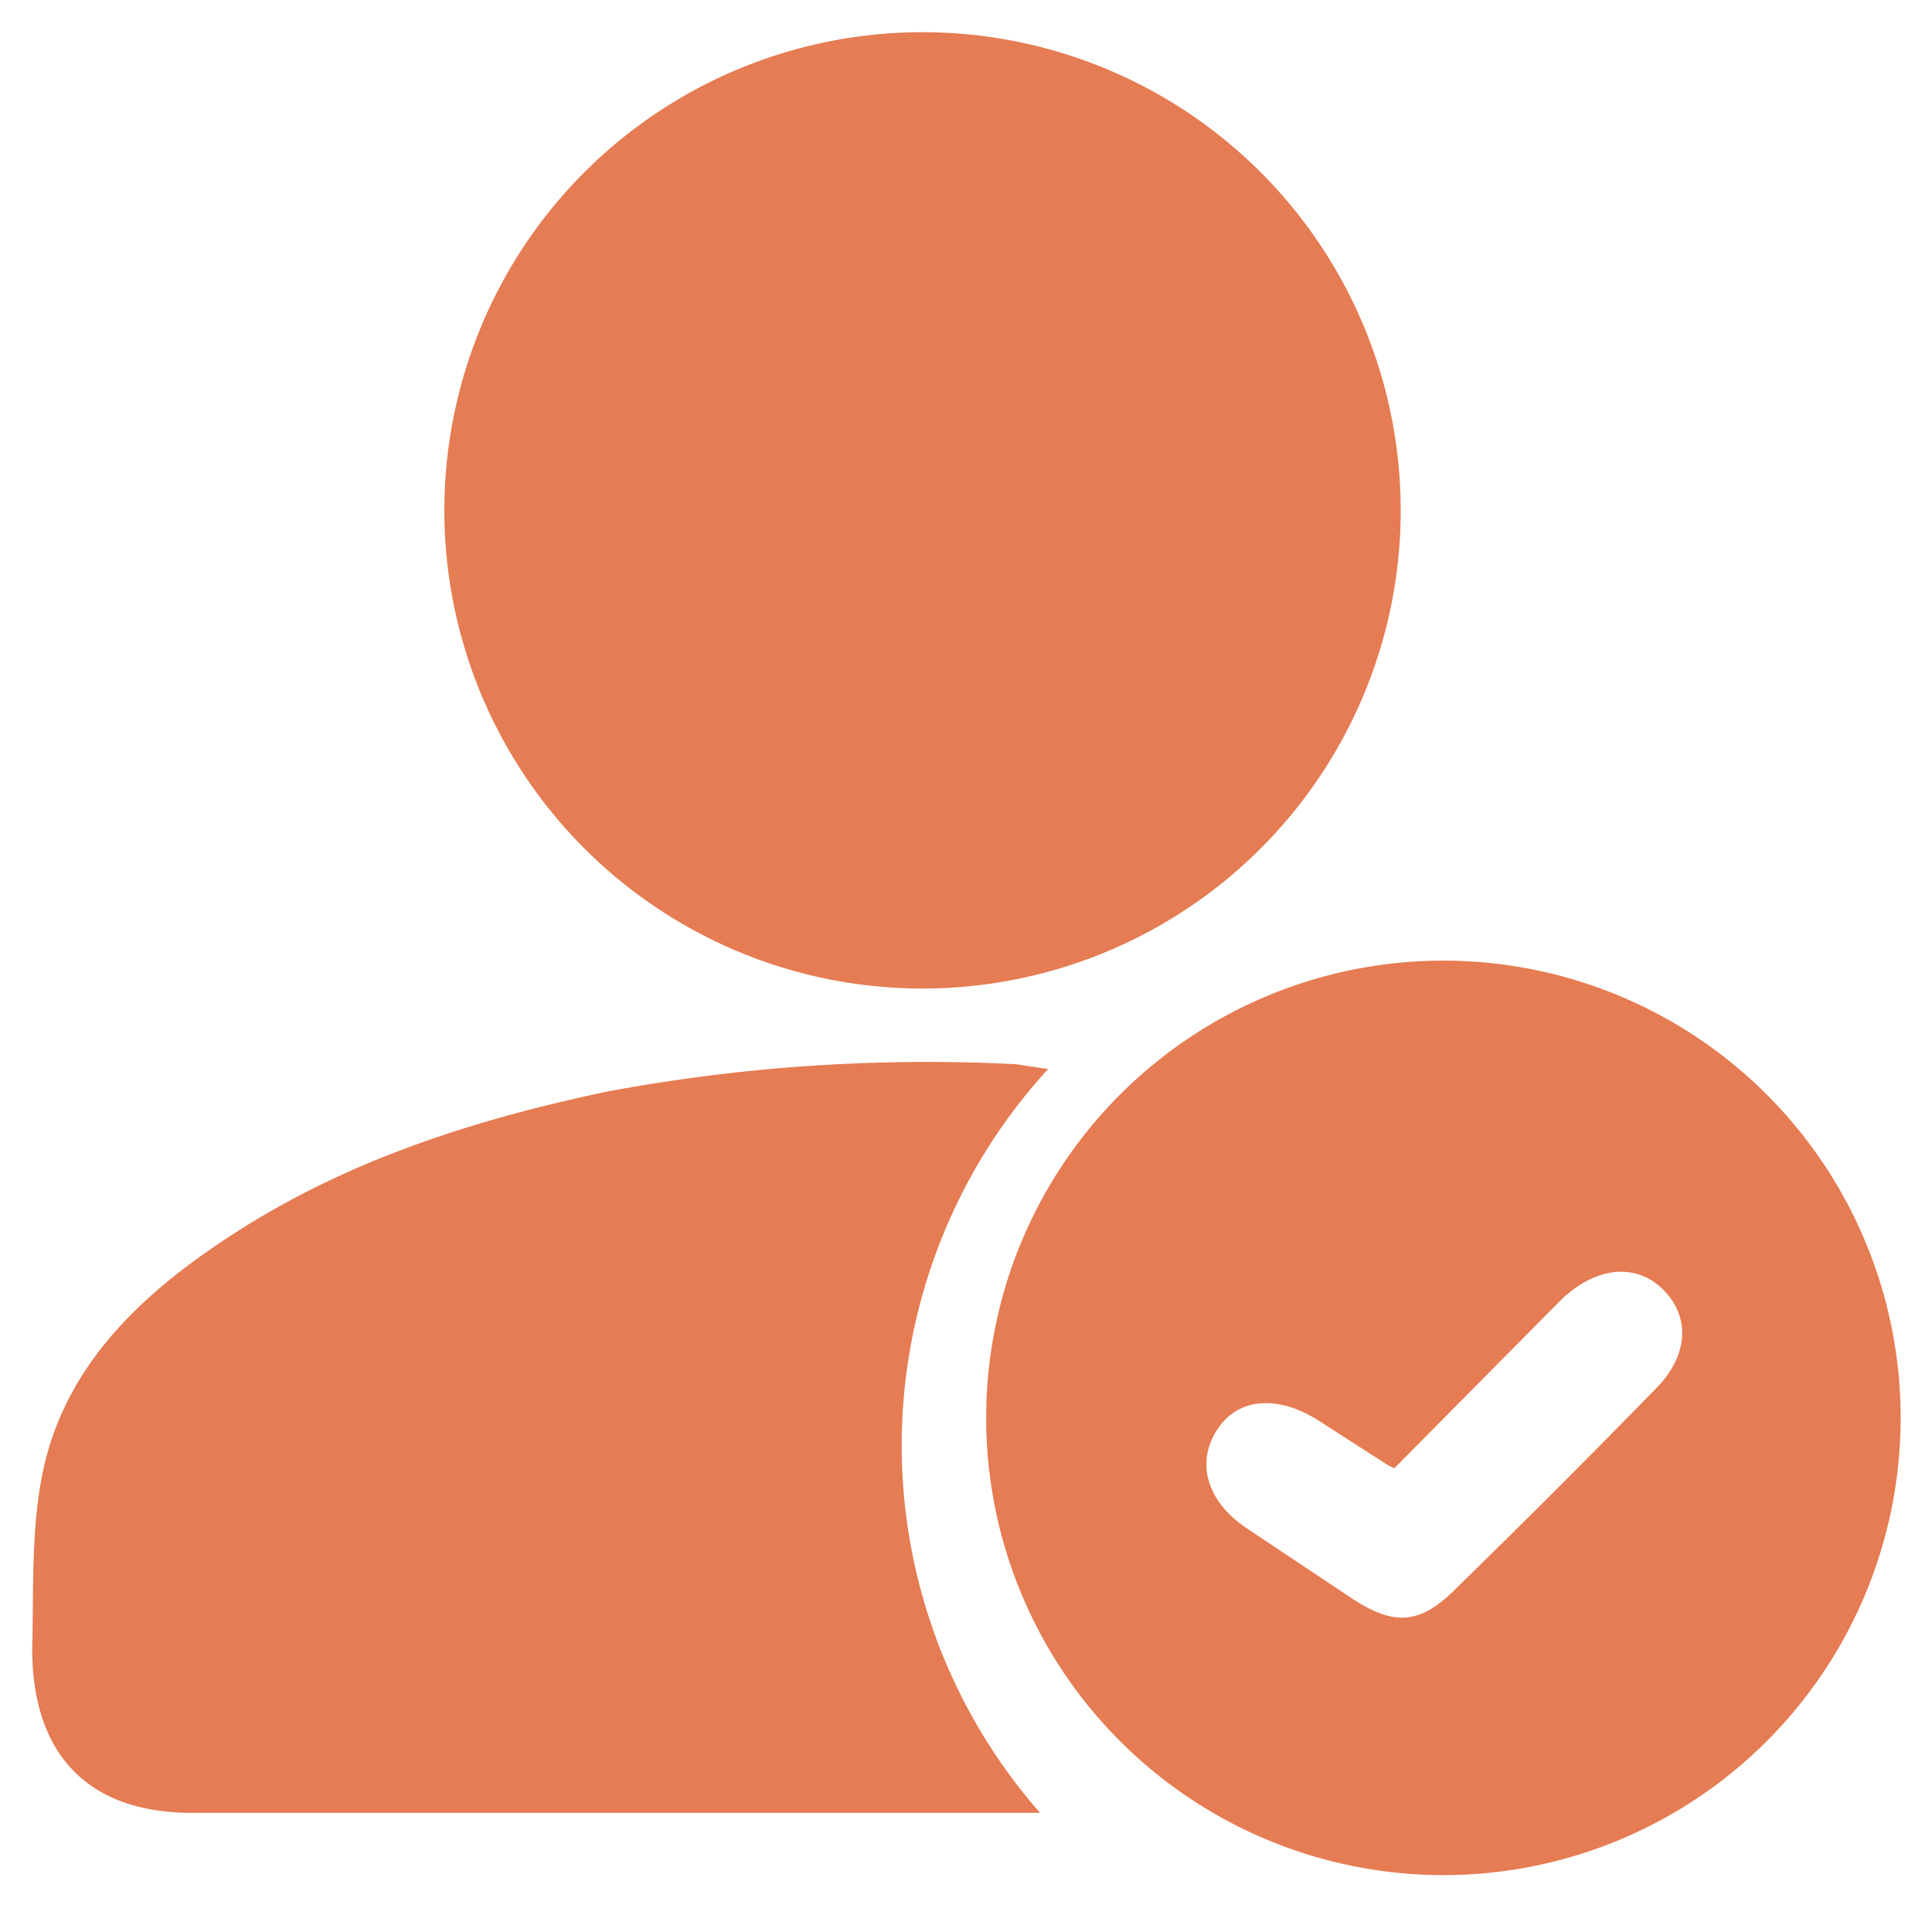 <svg xmlns="http://www.w3.org/2000/svg" viewBox="0 0 120 120"><path d="M57.2,2A29.7,29.7,0,1,1,27.6,31.7,29.7,29.7,0,0,1,57.2,2Z" style="fill:#e57c53"/><path d="M65.1,66.4a34.6,34.6,0,0,0-.5,46.2H12.2C5.6,112.7,2,109.1,2,102.4c.1-3.8-.1-7.9.8-11.6,1.5-6.1,5.9-10.3,11-13.7,7.3-4.9,15.4-7.5,23.9-9.3a108.3,108.3,0,0,1,25.4-1.7Z" style="fill:#e57c53"/><path d="M118,89.8a28.4,28.4,0,0,1-56.7-.1,28.4,28.4,0,1,1,56.7.1ZM86.6,91.2l-.4-.2L82,88.3c-2.6-1.7-5.1-1.5-6.4.5s-.7,4.4,1.8,6.1L84,99.3c2.6,1.7,4.2,1.6,6.4-.6,4.2-4.1,8.3-8.2,12.4-12.4,2.1-2.1,2.2-4.5.5-6.2s-4.2-1.4-6.3.6Z" style="fill:#e57c53"/></svg>